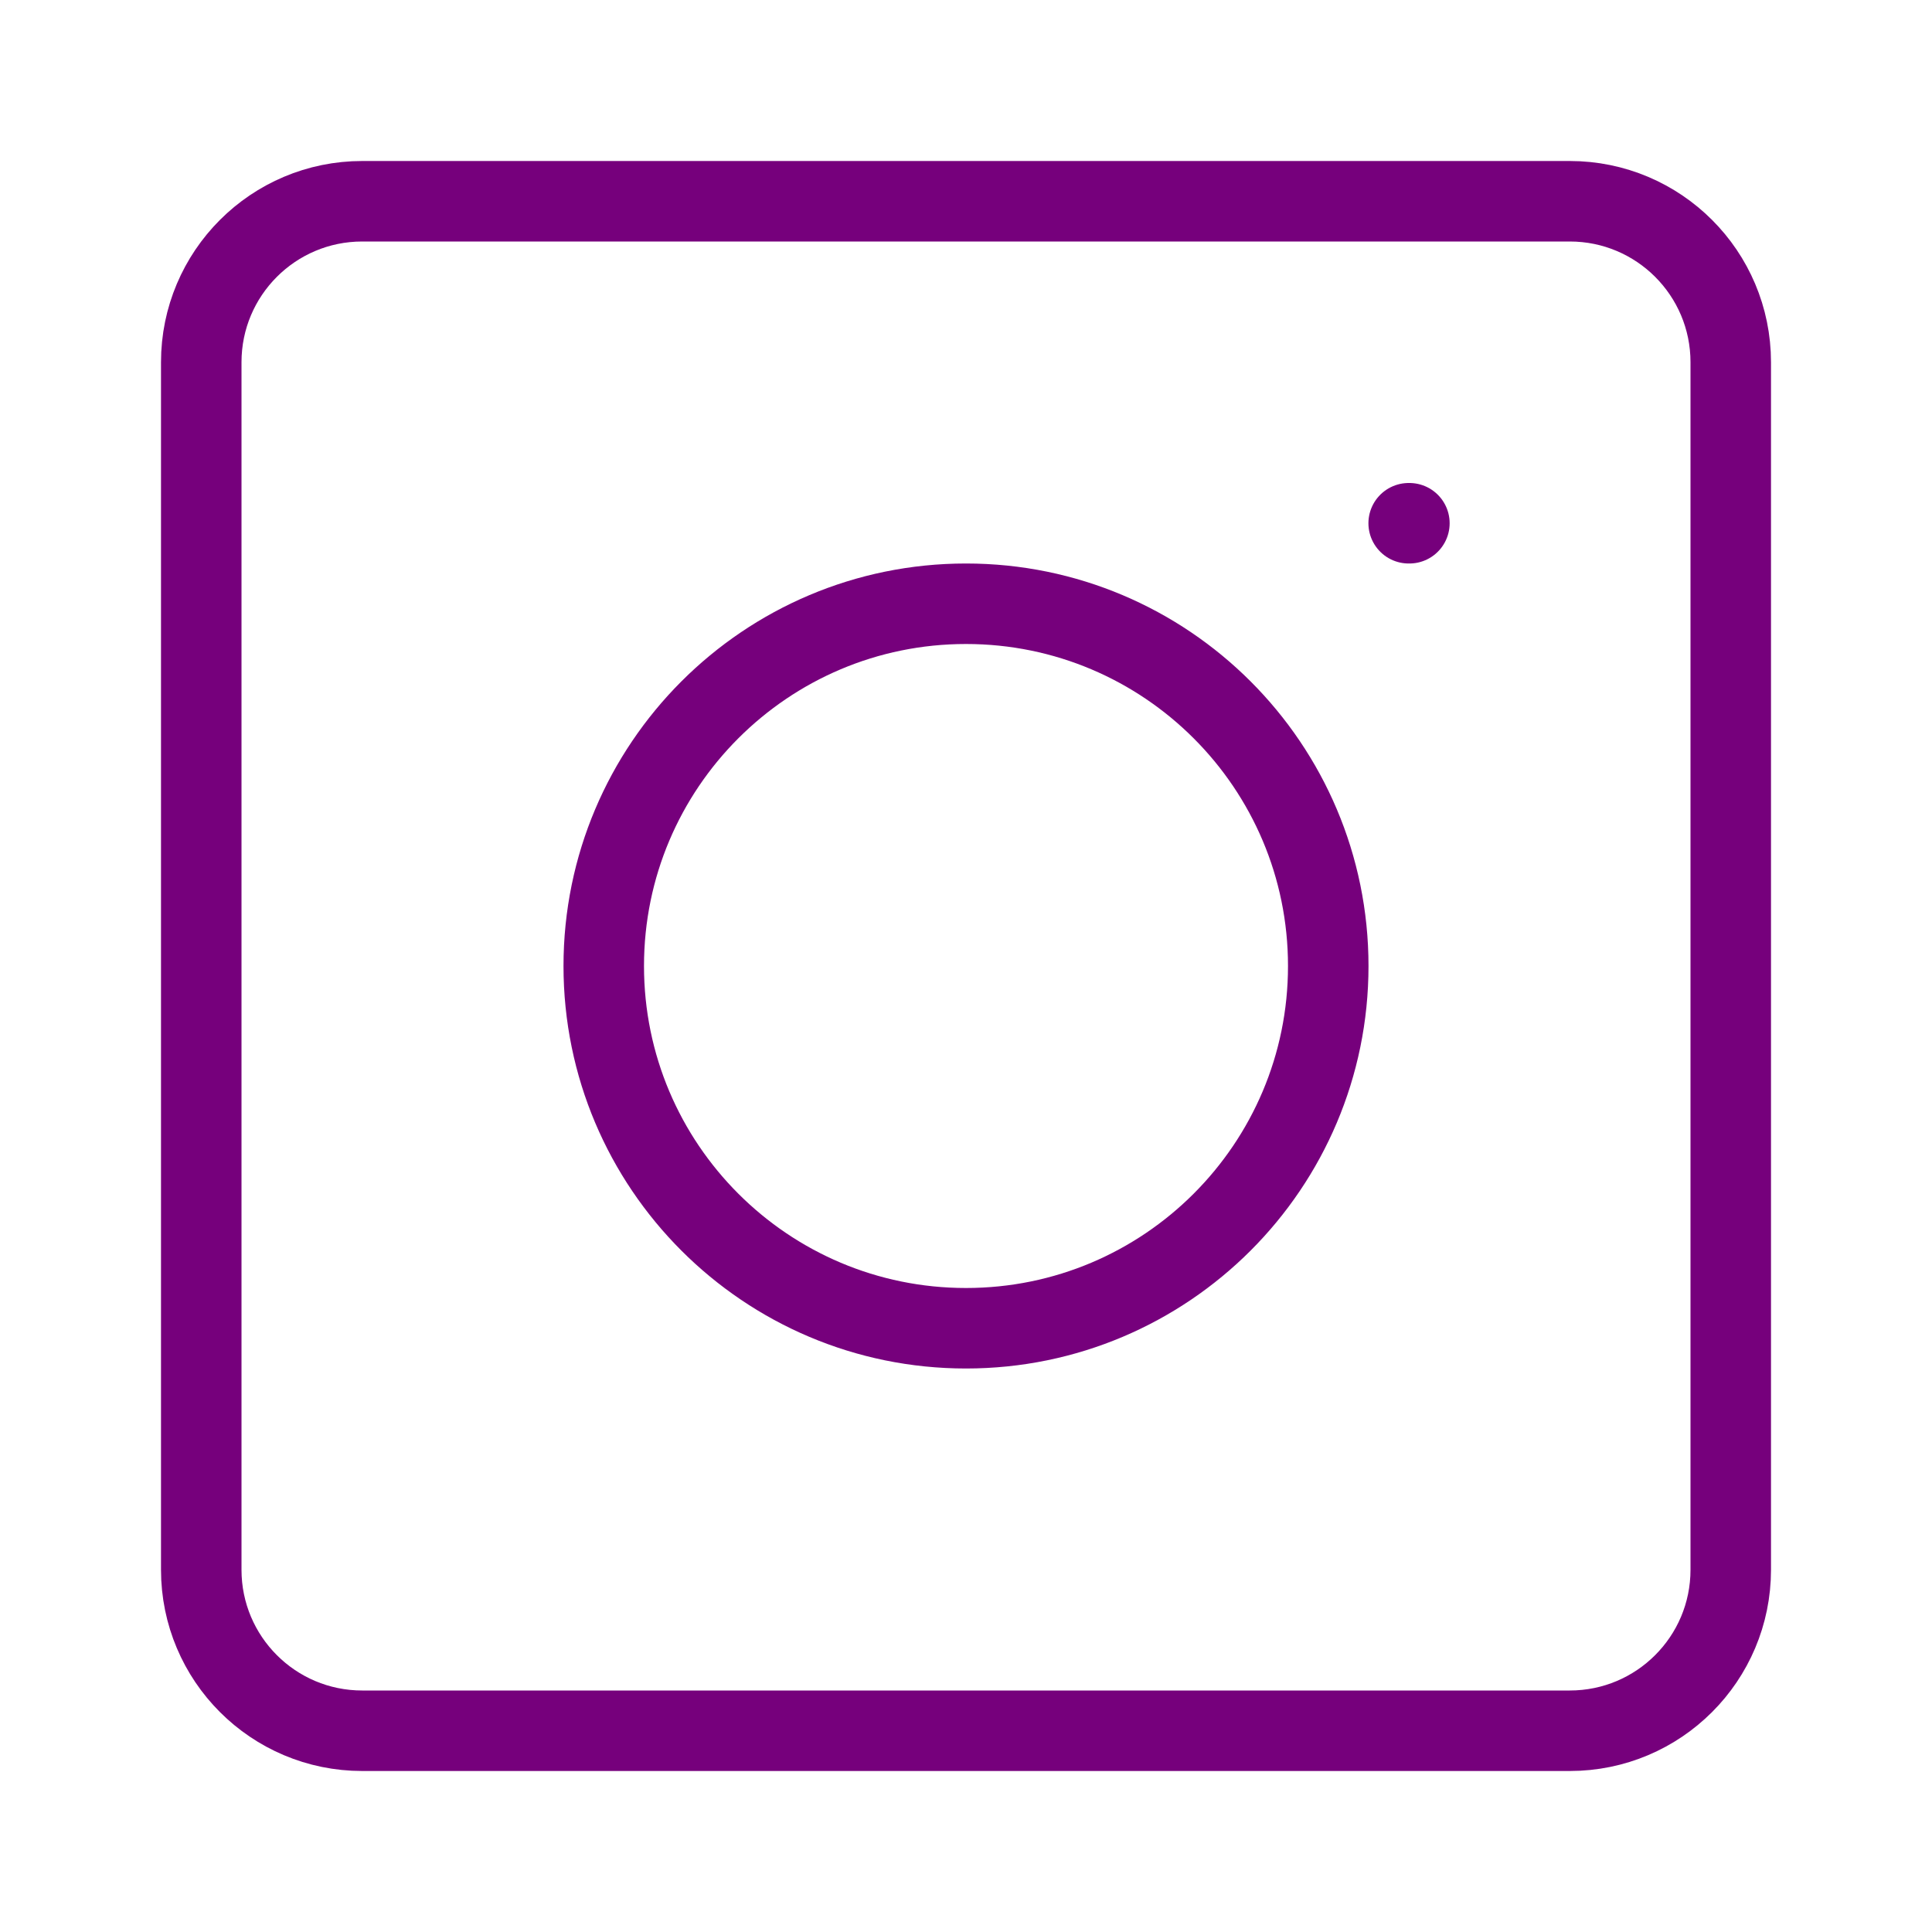 <svg xmlns="http://www.w3.org/2000/svg" viewBox="0 0 24 24" width="24" height="24" color="#76007c" fill="none">
    <path d="M21.5 4.5V19.5C21.5 20.605 20.605 21.5 19.5 21.5H4.5C3.395 21.5 2.5 20.605 2.5 19.5V4.5C2.5 3.395 3.395 2.5 4.5 2.5H19.5C20.605 2.5 21.5 3.395 21.5 4.5Z" stroke="#76007c" stroke-width="1" stroke-linecap="round" stroke-linejoin="round"></path>
    <path d="M16.5 12C16.5 14.485 14.485 16.5 12 16.5C9.515 16.5 7.5 14.485 7.5 12C7.5 9.515 9.515 7.5 12 7.5C14.485 7.5 16.5 9.515 16.5 12Z" stroke="#76007c" stroke-width="1" stroke-linecap="round"></path>
    <path d="M17.508 6.5L17.499 6.5" stroke="#76007c" stroke-width="1" stroke-linecap="round" stroke-linejoin="round"></path>
</svg>